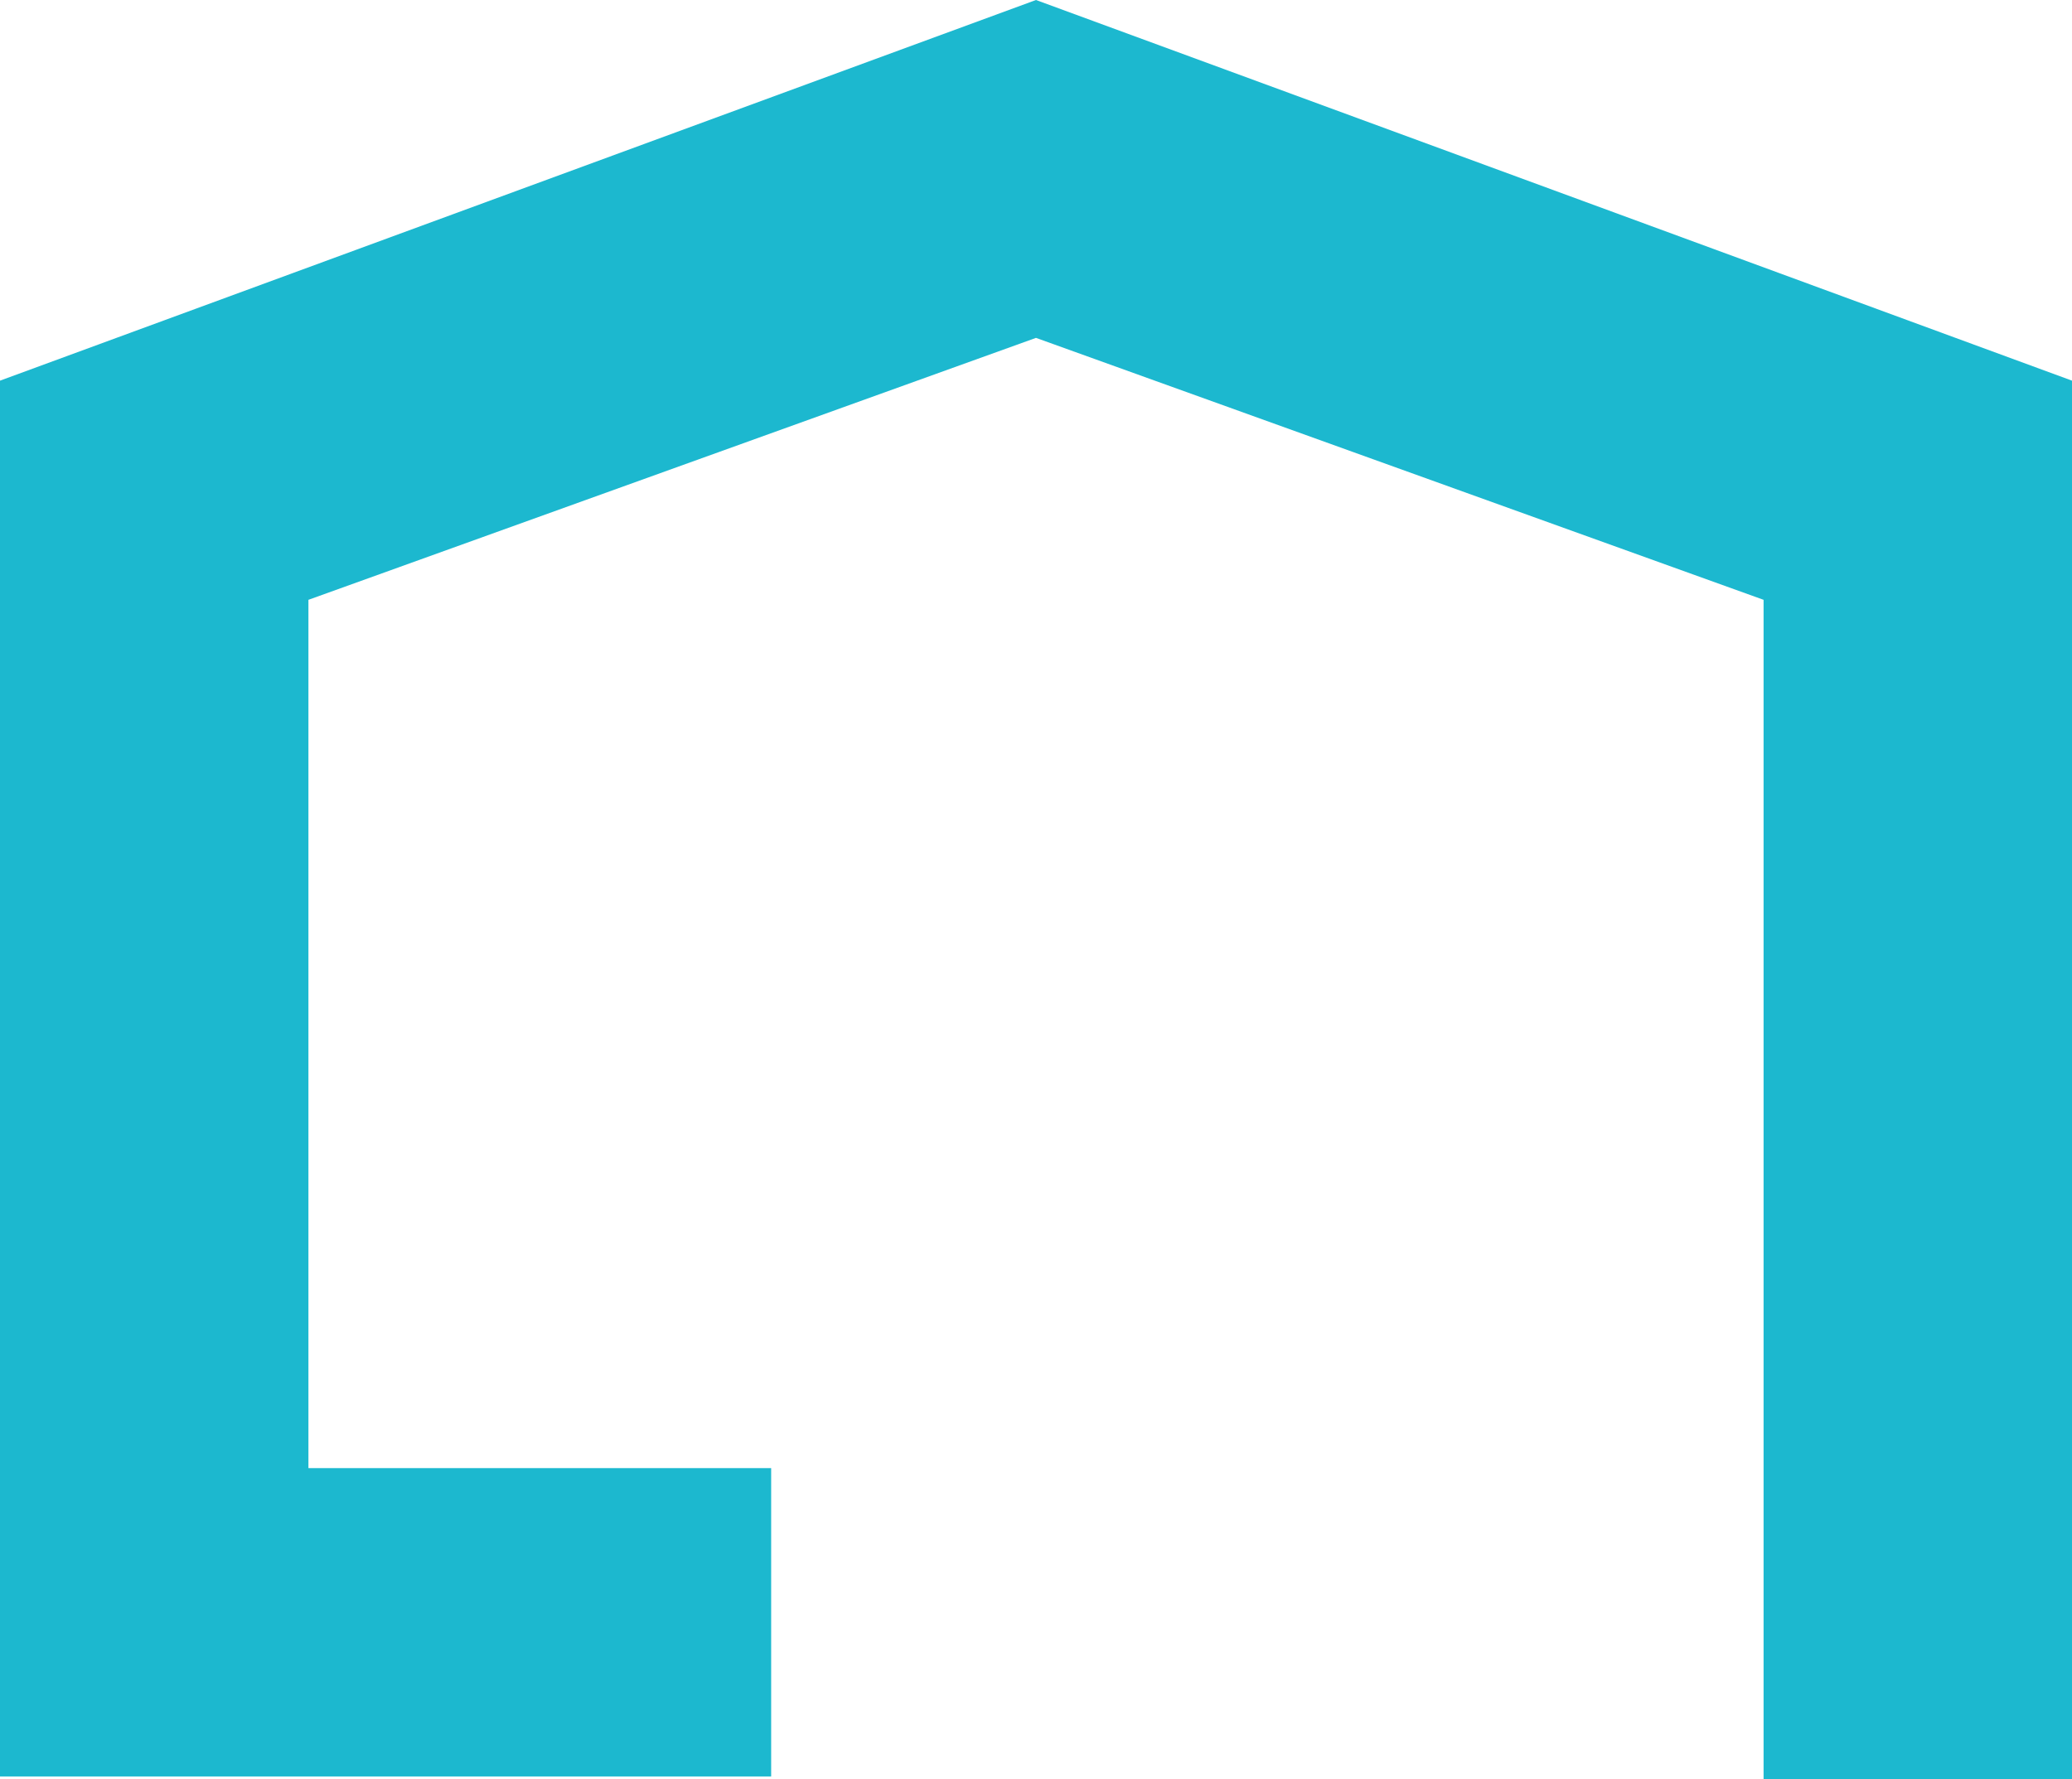 <svg xmlns="http://www.w3.org/2000/svg" viewBox="0 0 566.93 486.89"><defs><style>.cls-1{fill:#1cb8cf;}</style></defs><g id="Layer_2" data-name="Layer 2"><g id="Layer_1-2" data-name="Layer 1"><polygon class="cls-1" points="283.46 0 0 104.18 0 486.19 211 486.19 211 401.8 84.39 401.8 84.39 164.16 283.46 92.47 482.54 164.16 482.54 486.89 566.93 486.89 566.93 104.18 283.46 0"/></g></g></svg>